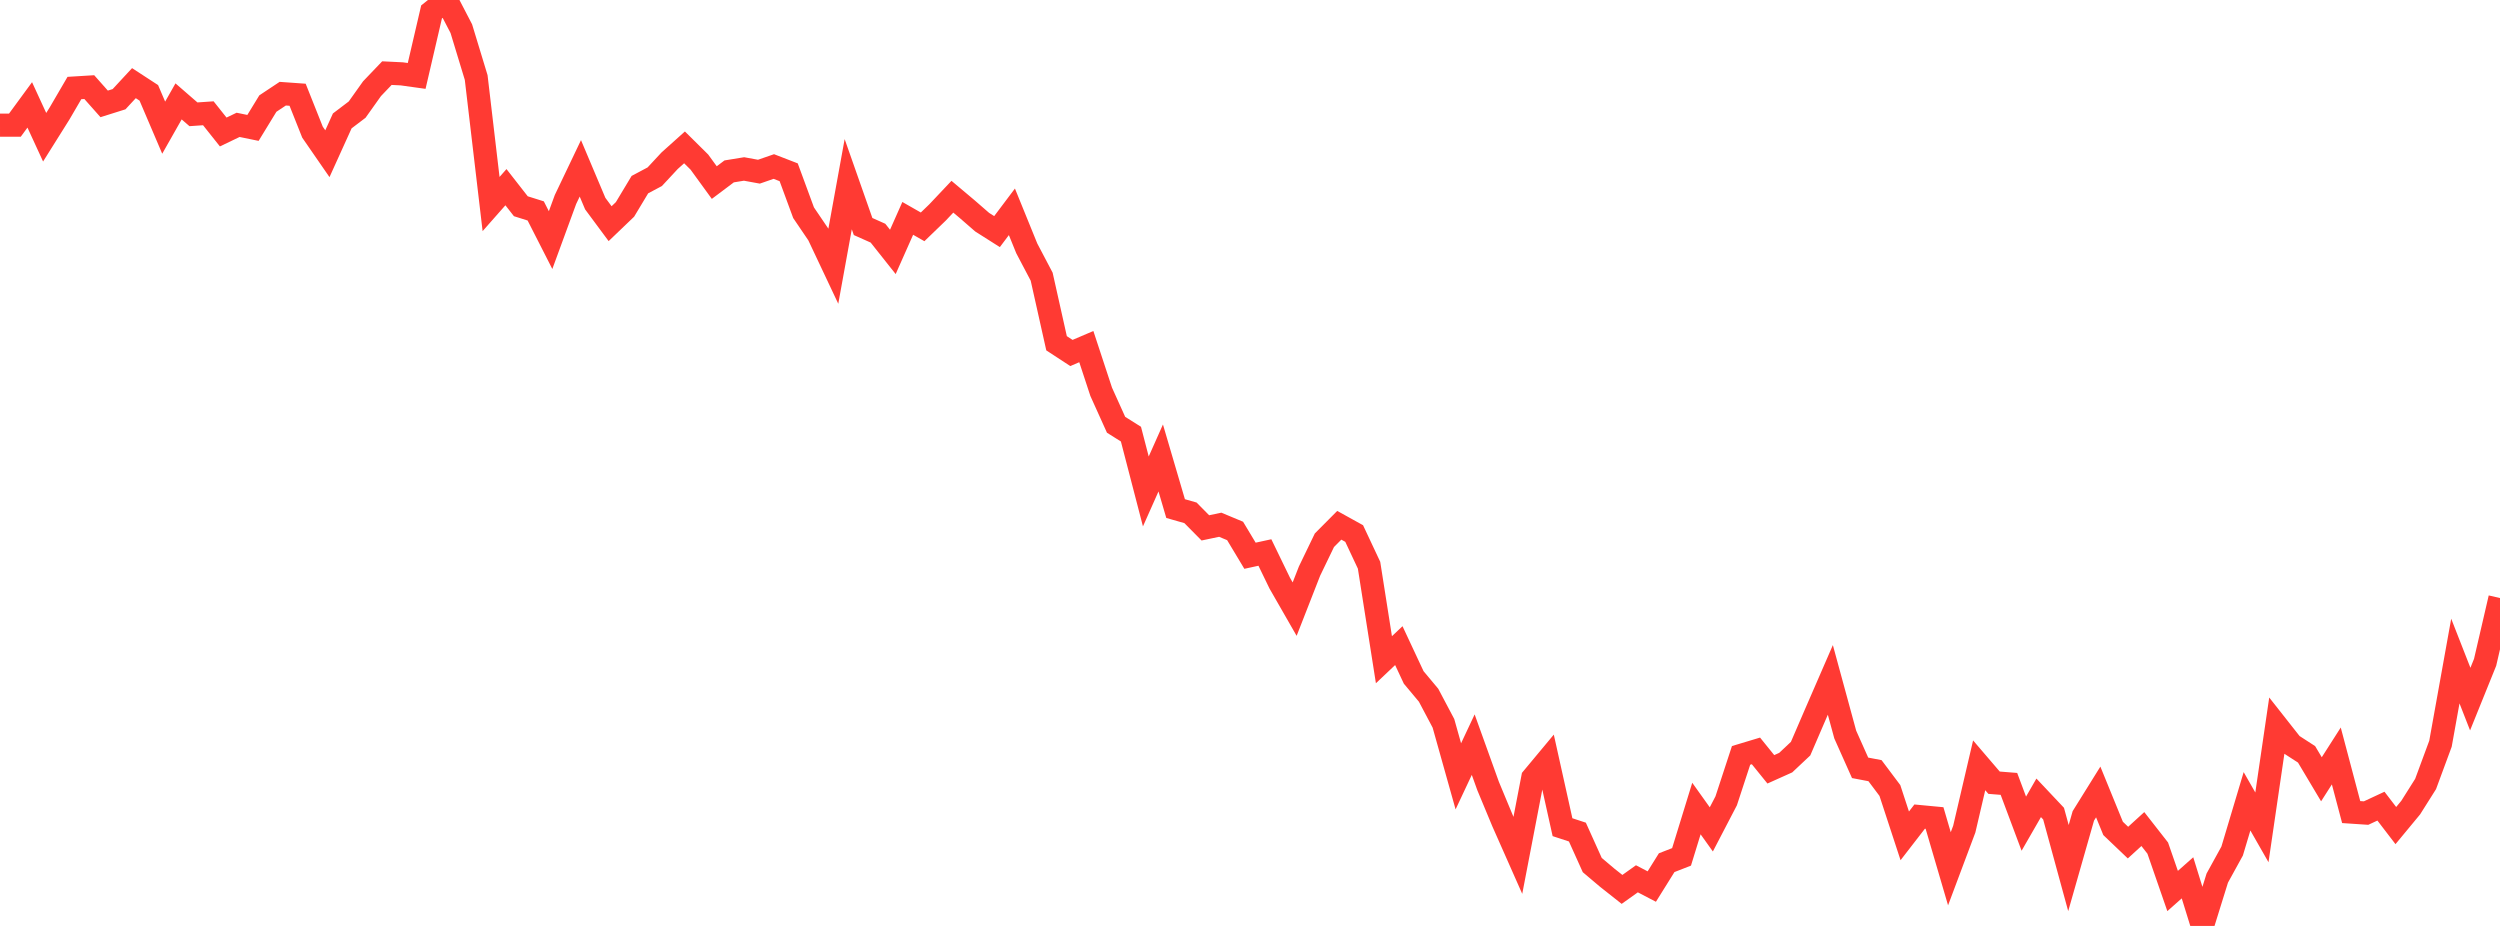 <?xml version="1.0" standalone="no"?>
<!DOCTYPE svg PUBLIC "-//W3C//DTD SVG 1.1//EN" "http://www.w3.org/Graphics/SVG/1.1/DTD/svg11.dtd">

<svg width="135" height="50" viewBox="0 0 135 50" preserveAspectRatio="none" 
  xmlns="http://www.w3.org/2000/svg"
  xmlns:xlink="http://www.w3.org/1999/xlink">


<polyline points="0.0, 6.76 0.804, 6.759 1.607, 5.664 2.411, 7.411 3.214, 6.131 4.018, 4.753 4.821, 4.704 5.625, 5.61 6.429, 5.357 7.232, 4.49 8.036, 5.014 8.839, 6.894 9.643, 5.475 10.446, 6.172 11.25, 6.117 12.054, 7.128 12.857, 6.742 13.661, 6.907 14.464, 5.593 15.268, 5.059 16.071, 5.116 16.875, 7.137 17.679, 8.301 18.482, 6.529 19.286, 5.919 20.089, 4.79 20.893, 3.949 21.696, 3.988 22.5, 4.1 23.304, 0.644 24.107, 0.0 24.911, 1.548 25.714, 4.187 26.518, 11.018 27.321, 10.108 28.125, 11.137 28.929, 11.39 29.732, 12.966 30.536, 10.773 31.339, 9.091 32.143, 10.995 32.946, 12.078 33.75, 11.308 34.554, 9.97 35.357, 9.543 36.161, 8.678 36.964, 7.958 37.768, 8.754 38.571, 9.859 39.375, 9.255 40.179, 9.124 40.982, 9.271 41.786, 8.992 42.589, 9.303 43.393, 11.487 44.196, 12.671 45.0, 14.374 45.804, 9.946 46.607, 12.232 47.411, 12.591 48.214, 13.603 49.018, 11.792 49.821, 12.25 50.625, 11.474 51.429, 10.623 52.232, 11.298 53.036, 11.997 53.839, 12.507 54.643, 11.438 55.446, 13.413 56.25, 14.941 57.054, 18.536 57.857, 19.061 58.661, 18.717 59.464, 21.157 60.268, 22.938 61.071, 23.443 61.875, 26.538 62.679, 24.73 63.482, 27.463 64.286, 27.693 65.089, 28.505 65.893, 28.336 66.696, 28.671 67.5, 30.01 68.304, 29.835 69.107, 31.491 69.911, 32.893 70.714, 30.839 71.518, 29.173 72.321, 28.365 73.125, 28.81 73.929, 30.523 74.732, 35.625 75.536, 34.864 76.339, 36.58 77.143, 37.542 77.946, 39.06 78.75, 41.922 79.554, 40.211 80.357, 42.444 81.161, 44.377 81.964, 46.19 82.768, 42.011 83.571, 41.047 84.375, 44.668 85.179, 44.932 85.982, 46.713 86.786, 47.393 87.589, 48.028 88.393, 47.455 89.196, 47.874 90.0, 46.585 90.804, 46.271 91.607, 43.661 92.411, 44.787 93.214, 43.245 94.018, 40.791 94.821, 40.549 95.625, 41.543 96.429, 41.182 97.232, 40.427 98.036, 38.563 98.839, 36.715 99.643, 39.666 100.446, 41.463 101.25, 41.616 102.054, 42.687 102.857, 45.136 103.661, 44.096 104.464, 44.172 105.268, 46.914 106.071, 44.772 106.875, 41.327 107.679, 42.266 108.482, 42.33 109.286, 44.478 110.089, 43.083 110.893, 43.936 111.696, 46.876 112.5, 44.058 113.304, 42.766 114.107, 44.734 114.911, 45.501 115.714, 44.769 116.518, 45.798 117.321, 48.114 118.125, 47.402 118.929, 50.0 119.732, 47.418 120.536, 45.956 121.339, 43.27 122.143, 44.677 122.946, 39.193 123.75, 40.214 124.554, 40.734 125.357, 42.081 126.161, 40.822 126.964, 43.852 127.768, 43.906 128.571, 43.532 129.375, 44.581 130.179, 43.609 130.982, 42.336 131.786, 40.161 132.589, 35.697 133.393, 37.751 134.196, 35.765 135.0, 32.294" fill="none" stroke="#ff3a33" stroke-width="1.25"/>

</svg>